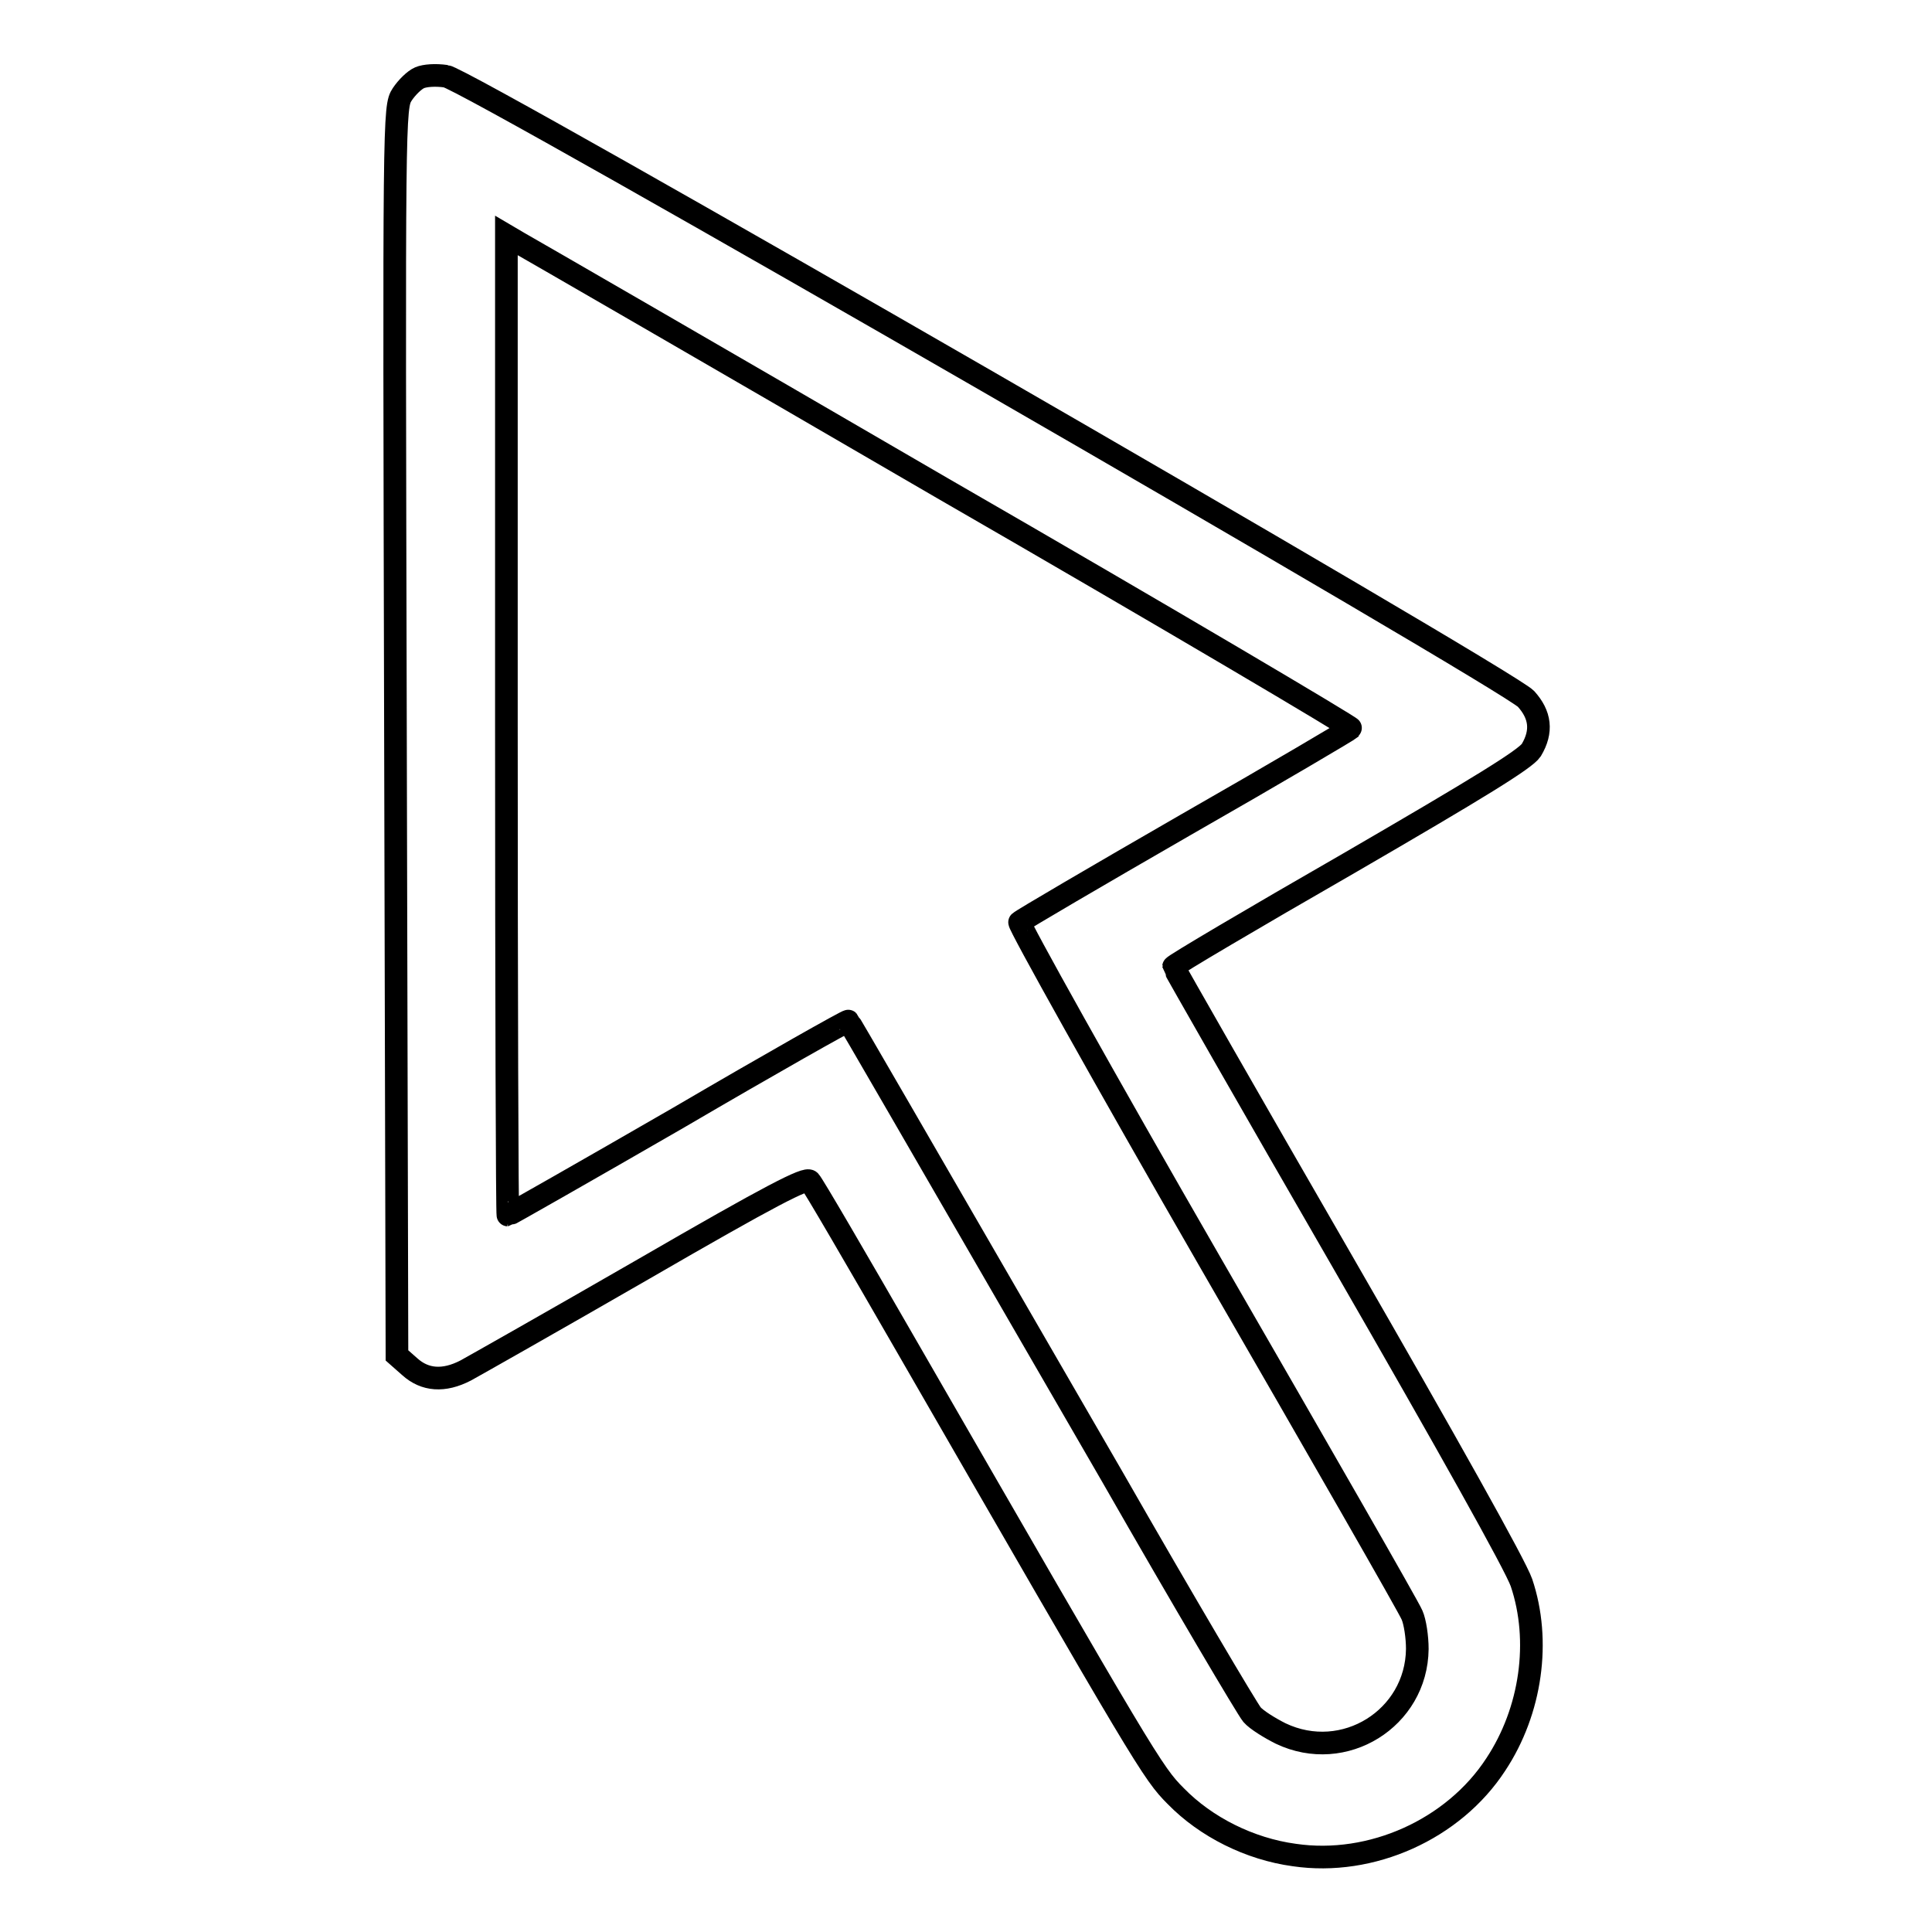 <?xml version="1.0" encoding="utf-8"?>
<!-- Svg Vector Icons : http://www.onlinewebfonts.com/icon -->
<!DOCTYPE svg PUBLIC "-//W3C//DTD SVG 1.1//EN" "http://www.w3.org/Graphics/SVG/1.1/DTD/svg11.dtd">
<svg version="1.1" xmlns="http://www.w3.org/2000/svg" xmlns:xlink="http://www.w3.org/1999/xlink" x="0px" y="0px" viewBox="0 0 256 256" enable-background="new 0 0 256 256" xml:space="preserve">
<g><g><g><path stroke-width="3" fill-opacity="0" stroke="#000000"  d="M55.6,10.3c-0.7,0.3-1.7,1.3-2.3,2.2c-1.1,1.7-1.1,2.4-0.9,84.4l0.2,82.7l1.7,1.5c2,1.8,4.5,2,7.4,0.5c1.1-0.6,11.7-6.6,23.5-13.4c17.1-9.9,21.6-12.2,22.1-11.7c0.4,0.4,6.1,10.2,12.9,22c31.7,55,32.5,56.4,35.6,59.5c4,4.1,9.8,7,15.7,7.8c10.2,1.5,21.1-3.4,26.7-12c4.7-7.1,6-16.4,3.4-24.1c-0.8-2.3-9.7-18.2-23.7-42.5c-12.3-21.3-22.4-39-22.4-39.1c0-0.2,10.5-6.4,23.2-13.7c17.4-10.1,23.4-13.8,24.2-15c1.5-2.5,1.2-4.7-0.7-6.8c-2.6-2.7-140.4-82.2-143.1-82.5C57.7,9.9,56.3,10,55.6,10.3z M124.9,64.7c30,17.3,54.3,31.7,54.1,31.8c-0.2,0.2-10,6-21.9,12.8c-11.8,6.8-21.7,12.6-22,12.9c-0.2,0.2,11.1,20.5,25.4,45.3c14.2,24.6,26.2,45.5,26.6,46.5c0.4,0.9,0.7,2.9,0.7,4.5c-0.1,9.2-9.7,15.2-18.1,11.2c-1.4-0.7-3.2-1.8-3.8-2.5c-0.6-0.7-9-14.9-18.5-31.5c-28.7-49.6-34.8-60.2-35-60.4c-0.1-0.1-10.2,5.6-22.5,12.8c-12.3,7.1-22.5,12.9-22.6,12.9c-0.1,0-0.2-29.2-0.2-64.9V31.2l1.7,1C69.7,32.7,95,47.3,124.9,64.7z"/></g></g></g>
</svg>